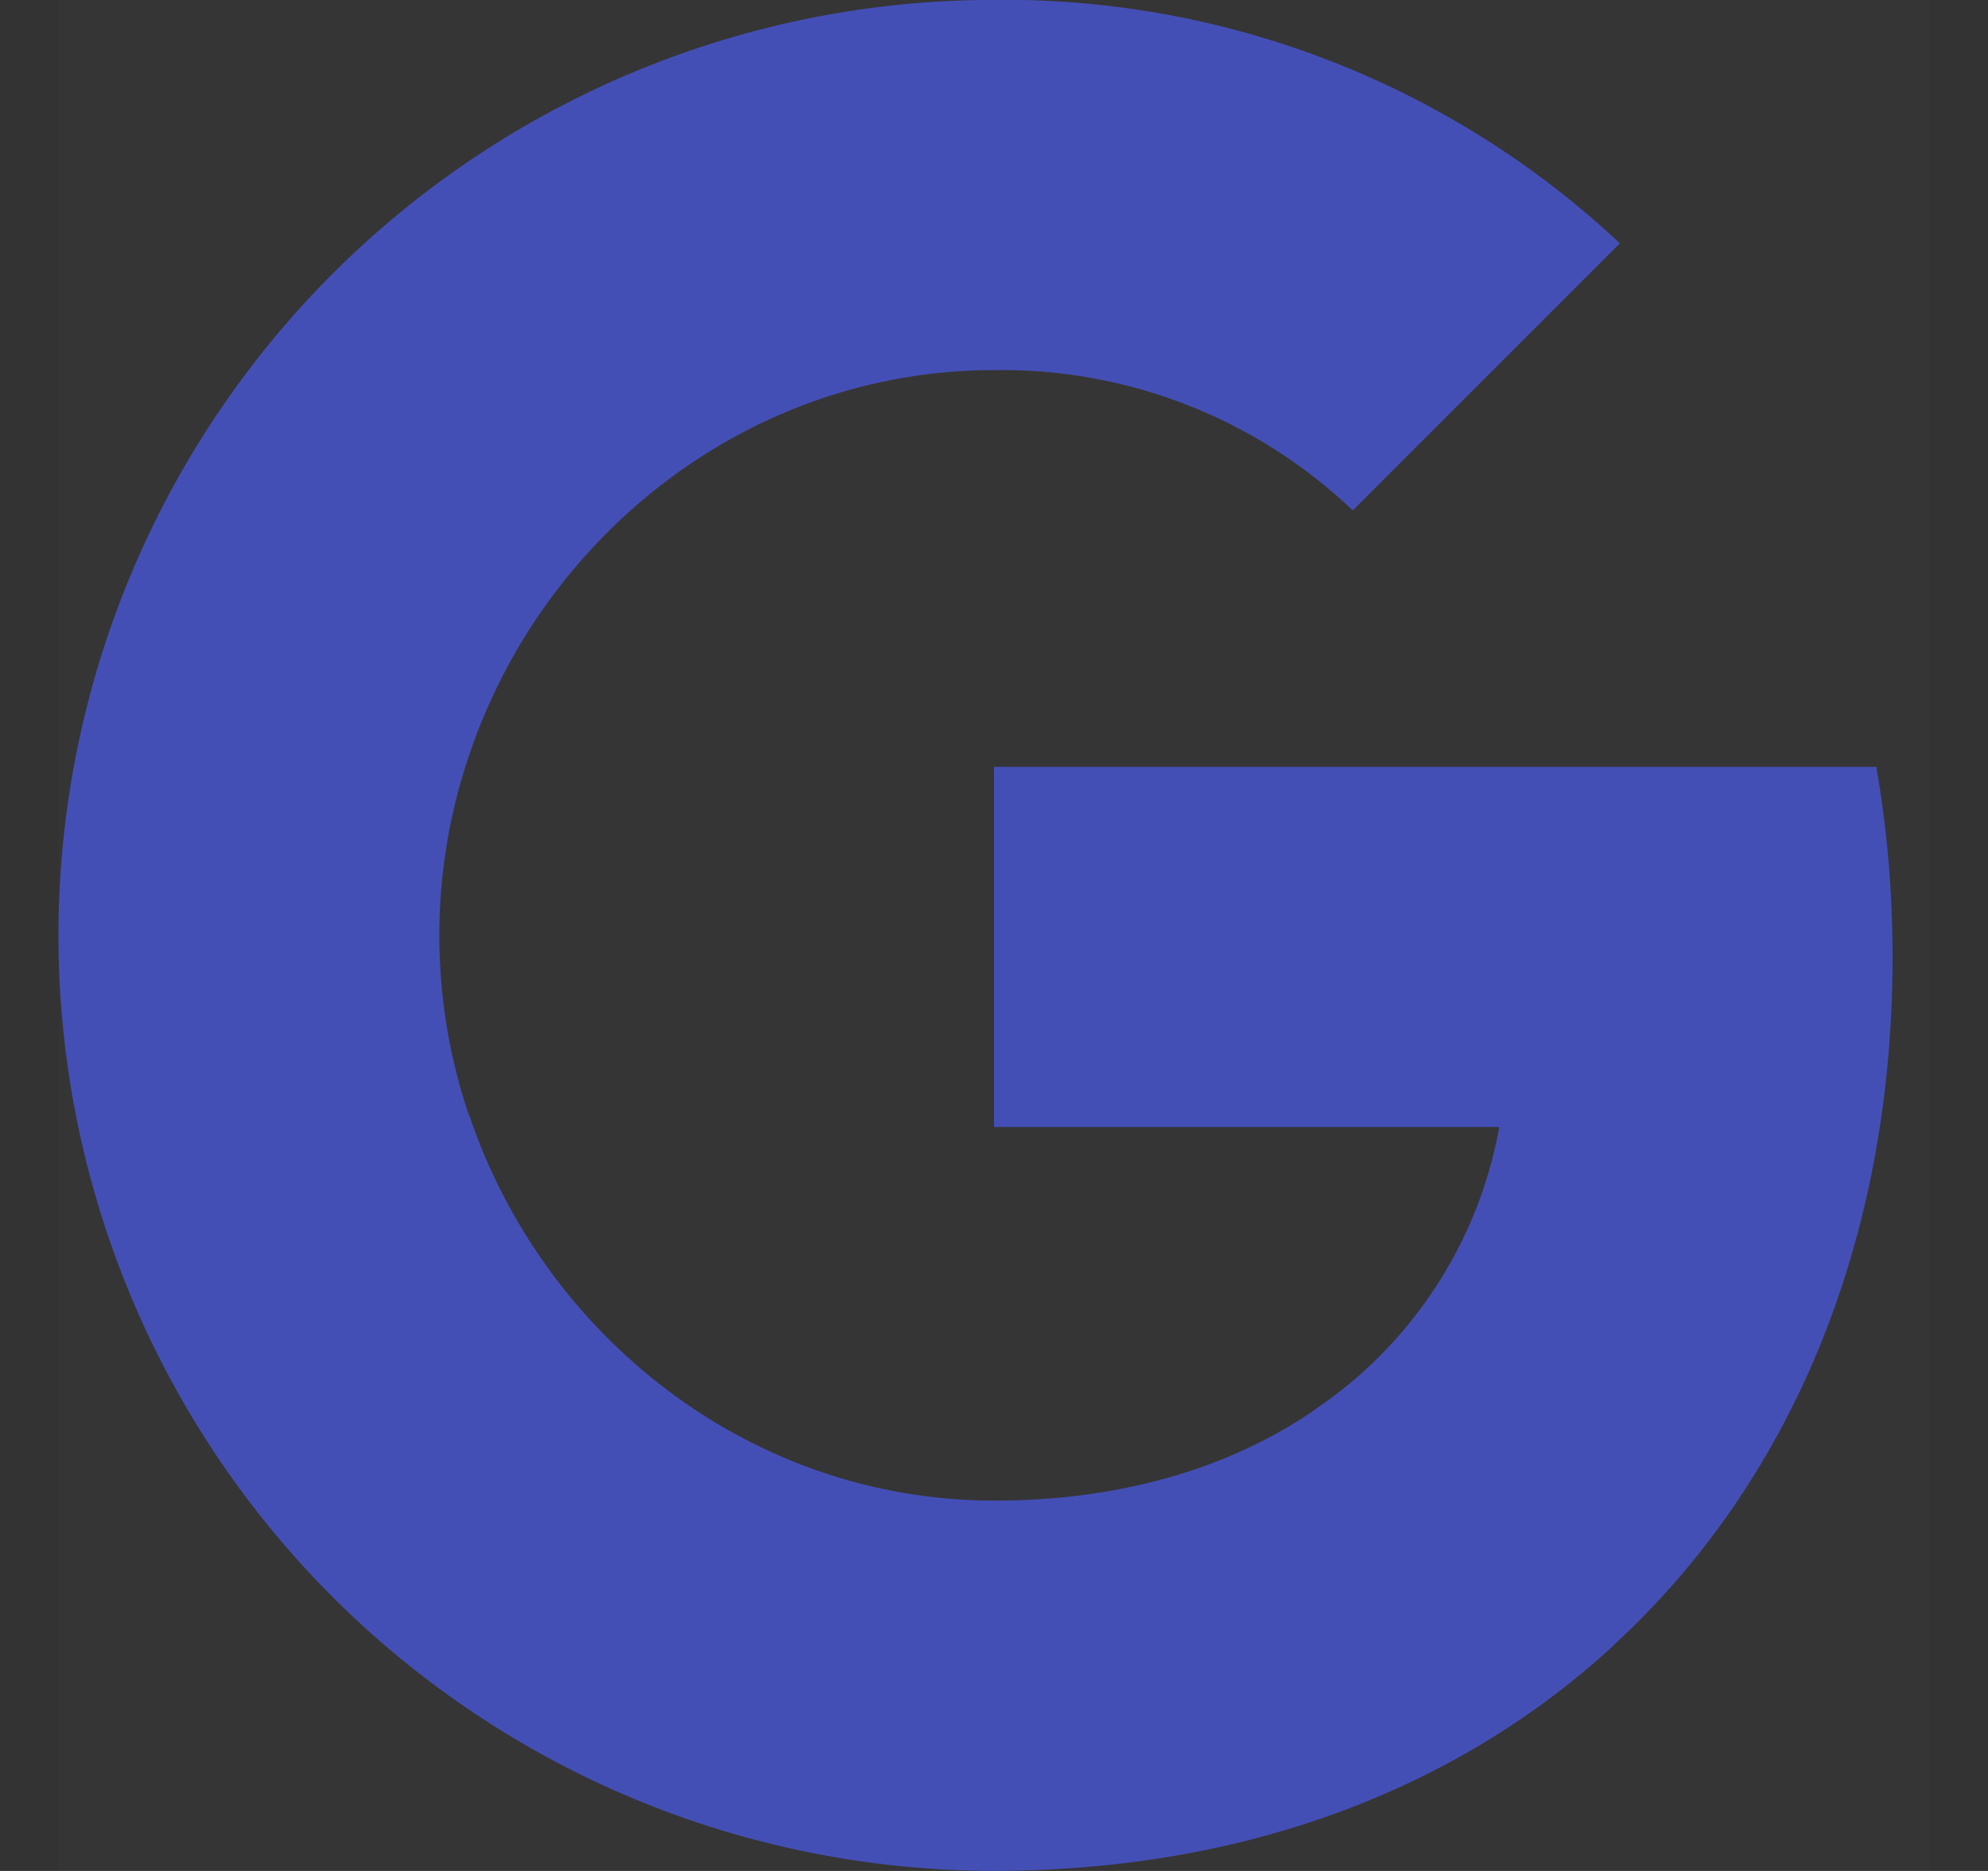 <svg width="17" height="16" viewBox="0 0 17 16" fill="none" xmlns="http://www.w3.org/2000/svg">
<rect x="0" y="0" width="17" height="16" fill="#333333" stroke="none"/>
<g clip-path="url(#clip0_2131_3417)">
<rect width="16" height="16" transform="translate(0.5)" fill="white" fill-opacity="0.01"/>
<g clip-path="url(#clip1_2131_3417)">
<path d="M16.045 6.557C16.138 7.094 16.184 7.638 16.184 8.183C16.184 10.617 15.314 12.675 13.8 14.068H13.802C12.478 15.291 10.658 15.999 8.5 15.999C6.378 15.999 4.343 15.156 2.843 13.656C1.343 12.156 0.5 10.121 0.5 7.999C0.5 5.877 1.343 3.843 2.843 2.342C4.343 0.842 6.378 -0.001 8.5 -0.001C10.486 -0.024 12.404 0.722 13.852 2.081L11.568 4.365C10.742 3.578 9.64 3.147 8.5 3.165C6.413 3.165 4.64 4.573 4.008 6.469C3.673 7.463 3.673 8.539 4.008 9.532H4.011C4.646 11.425 6.416 12.833 8.503 12.833C9.581 12.833 10.507 12.557 11.225 12.069H11.222C11.639 11.793 11.995 11.435 12.27 11.017C12.545 10.6 12.732 10.13 12.821 9.638H8.5V6.558H16.045V6.557Z" fill="#444FB6"/>
</g>
</g>
<defs>
<clipPath id="clip0_2131_3417">
<rect width="16" height="16" fill="white" transform="translate(0.5)"/>
</clipPath>
<clipPath id="clip1_2131_3417">
<rect width="16" height="16" fill="white" transform="translate(0.5)"/>
</clipPath>
</defs>
</svg>
